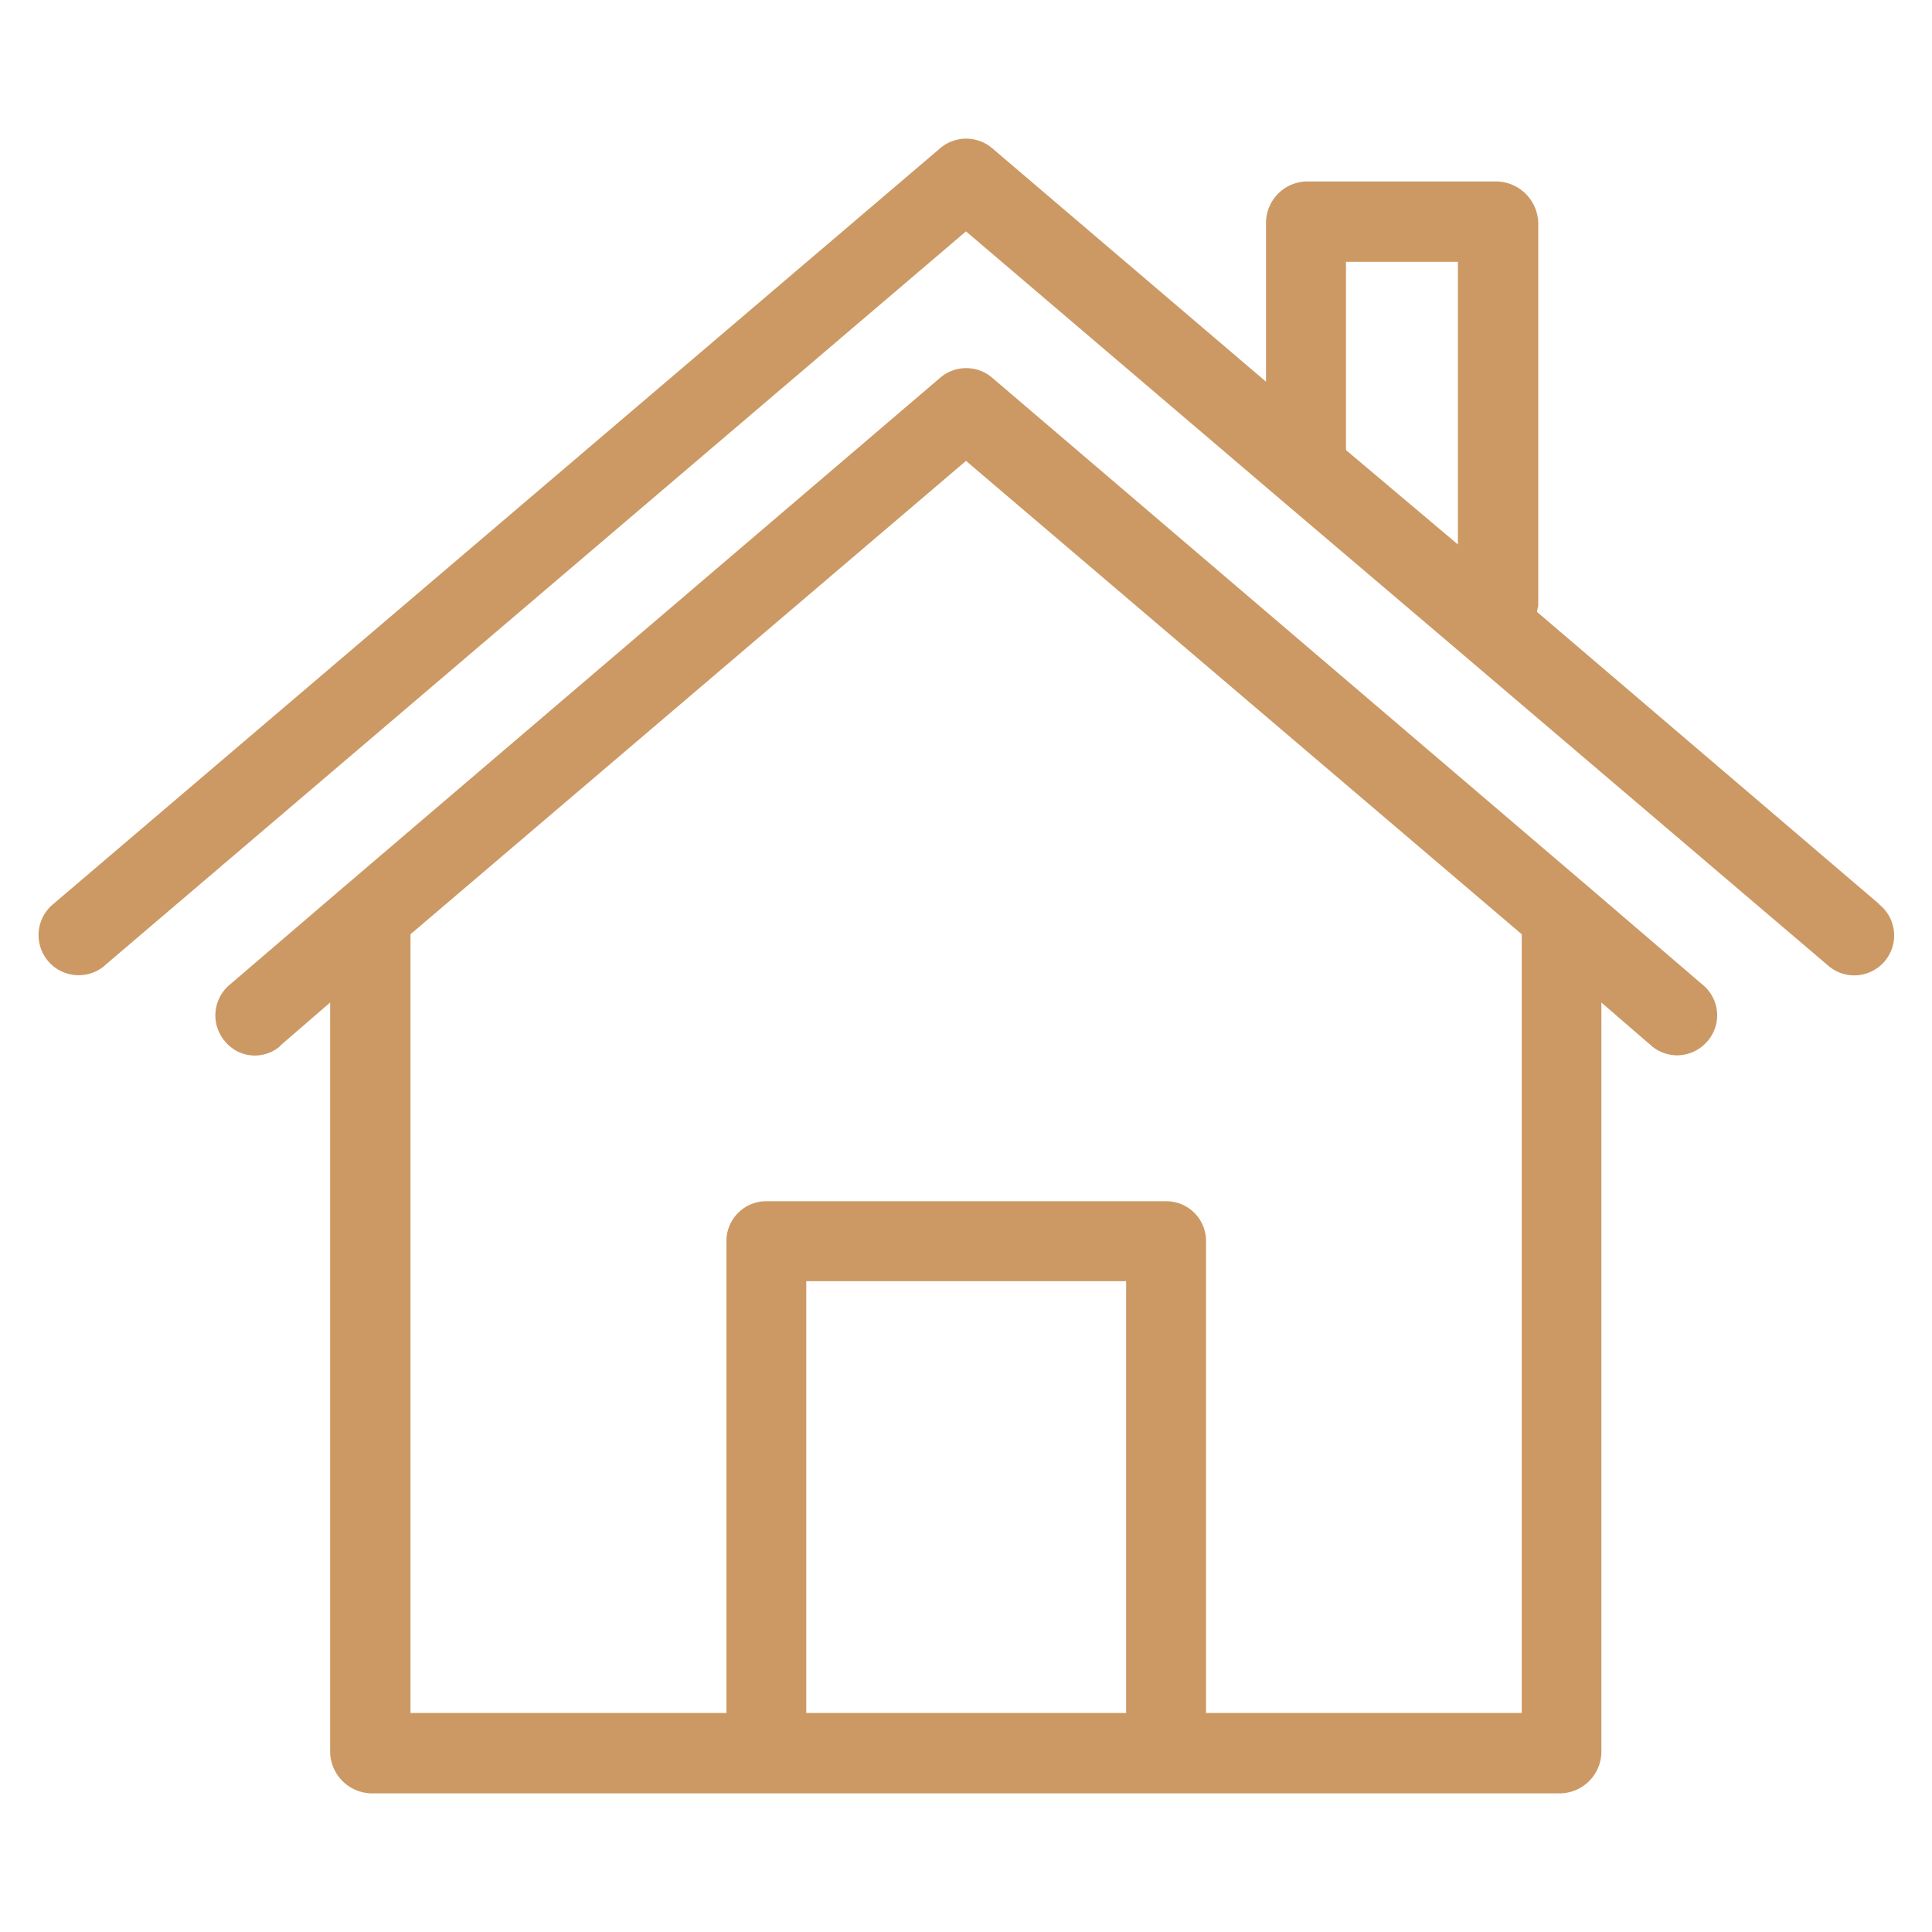 <svg id="Layer_1" data-name="Layer 1" xmlns="http://www.w3.org/2000/svg" viewBox="0 0 250 250"><defs><style>.cls-1{fill:#cc9964;}</style></defs><title>I</title><path class="cls-1" d="M243.18,117,198.9,79.19c0-.26.1-.52.15-.83V28.91a5.51,5.51,0,0,0-5.33-5.43H169a5.38,5.38,0,0,0-5.18,5.43V49.39L128.39,19.18a5.19,5.19,0,0,0-6.73,0L6.87,117a5.18,5.18,0,0,0,6.62,8l.1-.1L125,29.94l39.89,34,23.85,20.28,47.74,40.66a5.16,5.16,0,1,0,6.68-7.86ZM188.65,70.45,174.17,58.24V33.88h14.48Z"/><path class="cls-1" d="M220.36,127.46,205.83,115,128.39,48.88a5.17,5.17,0,0,0-6.73,0L44.22,115,29.68,127.46a5.17,5.17,0,0,0-.57,7.29,5,5,0,0,0,7.14.62l0-.05,6.47-5.59v97a5.45,5.45,0,0,0,5.33,5.33H201.9a5.42,5.42,0,0,0,5.32-5.33v-97l6.47,5.59a5.12,5.12,0,0,0,3.31,1.24,5.22,5.22,0,0,0,3.93-1.81A5.1,5.1,0,0,0,220.36,127.46Zm-74.64,94.2H104.33V165.79h41.39Zm10.34,0V160.77a5.15,5.15,0,0,0-5-5.33H99a5.16,5.16,0,0,0-5,5.33v60.89H53.12V120.89L125,59.64l71.91,61.25V221.66Z"/></svg>
